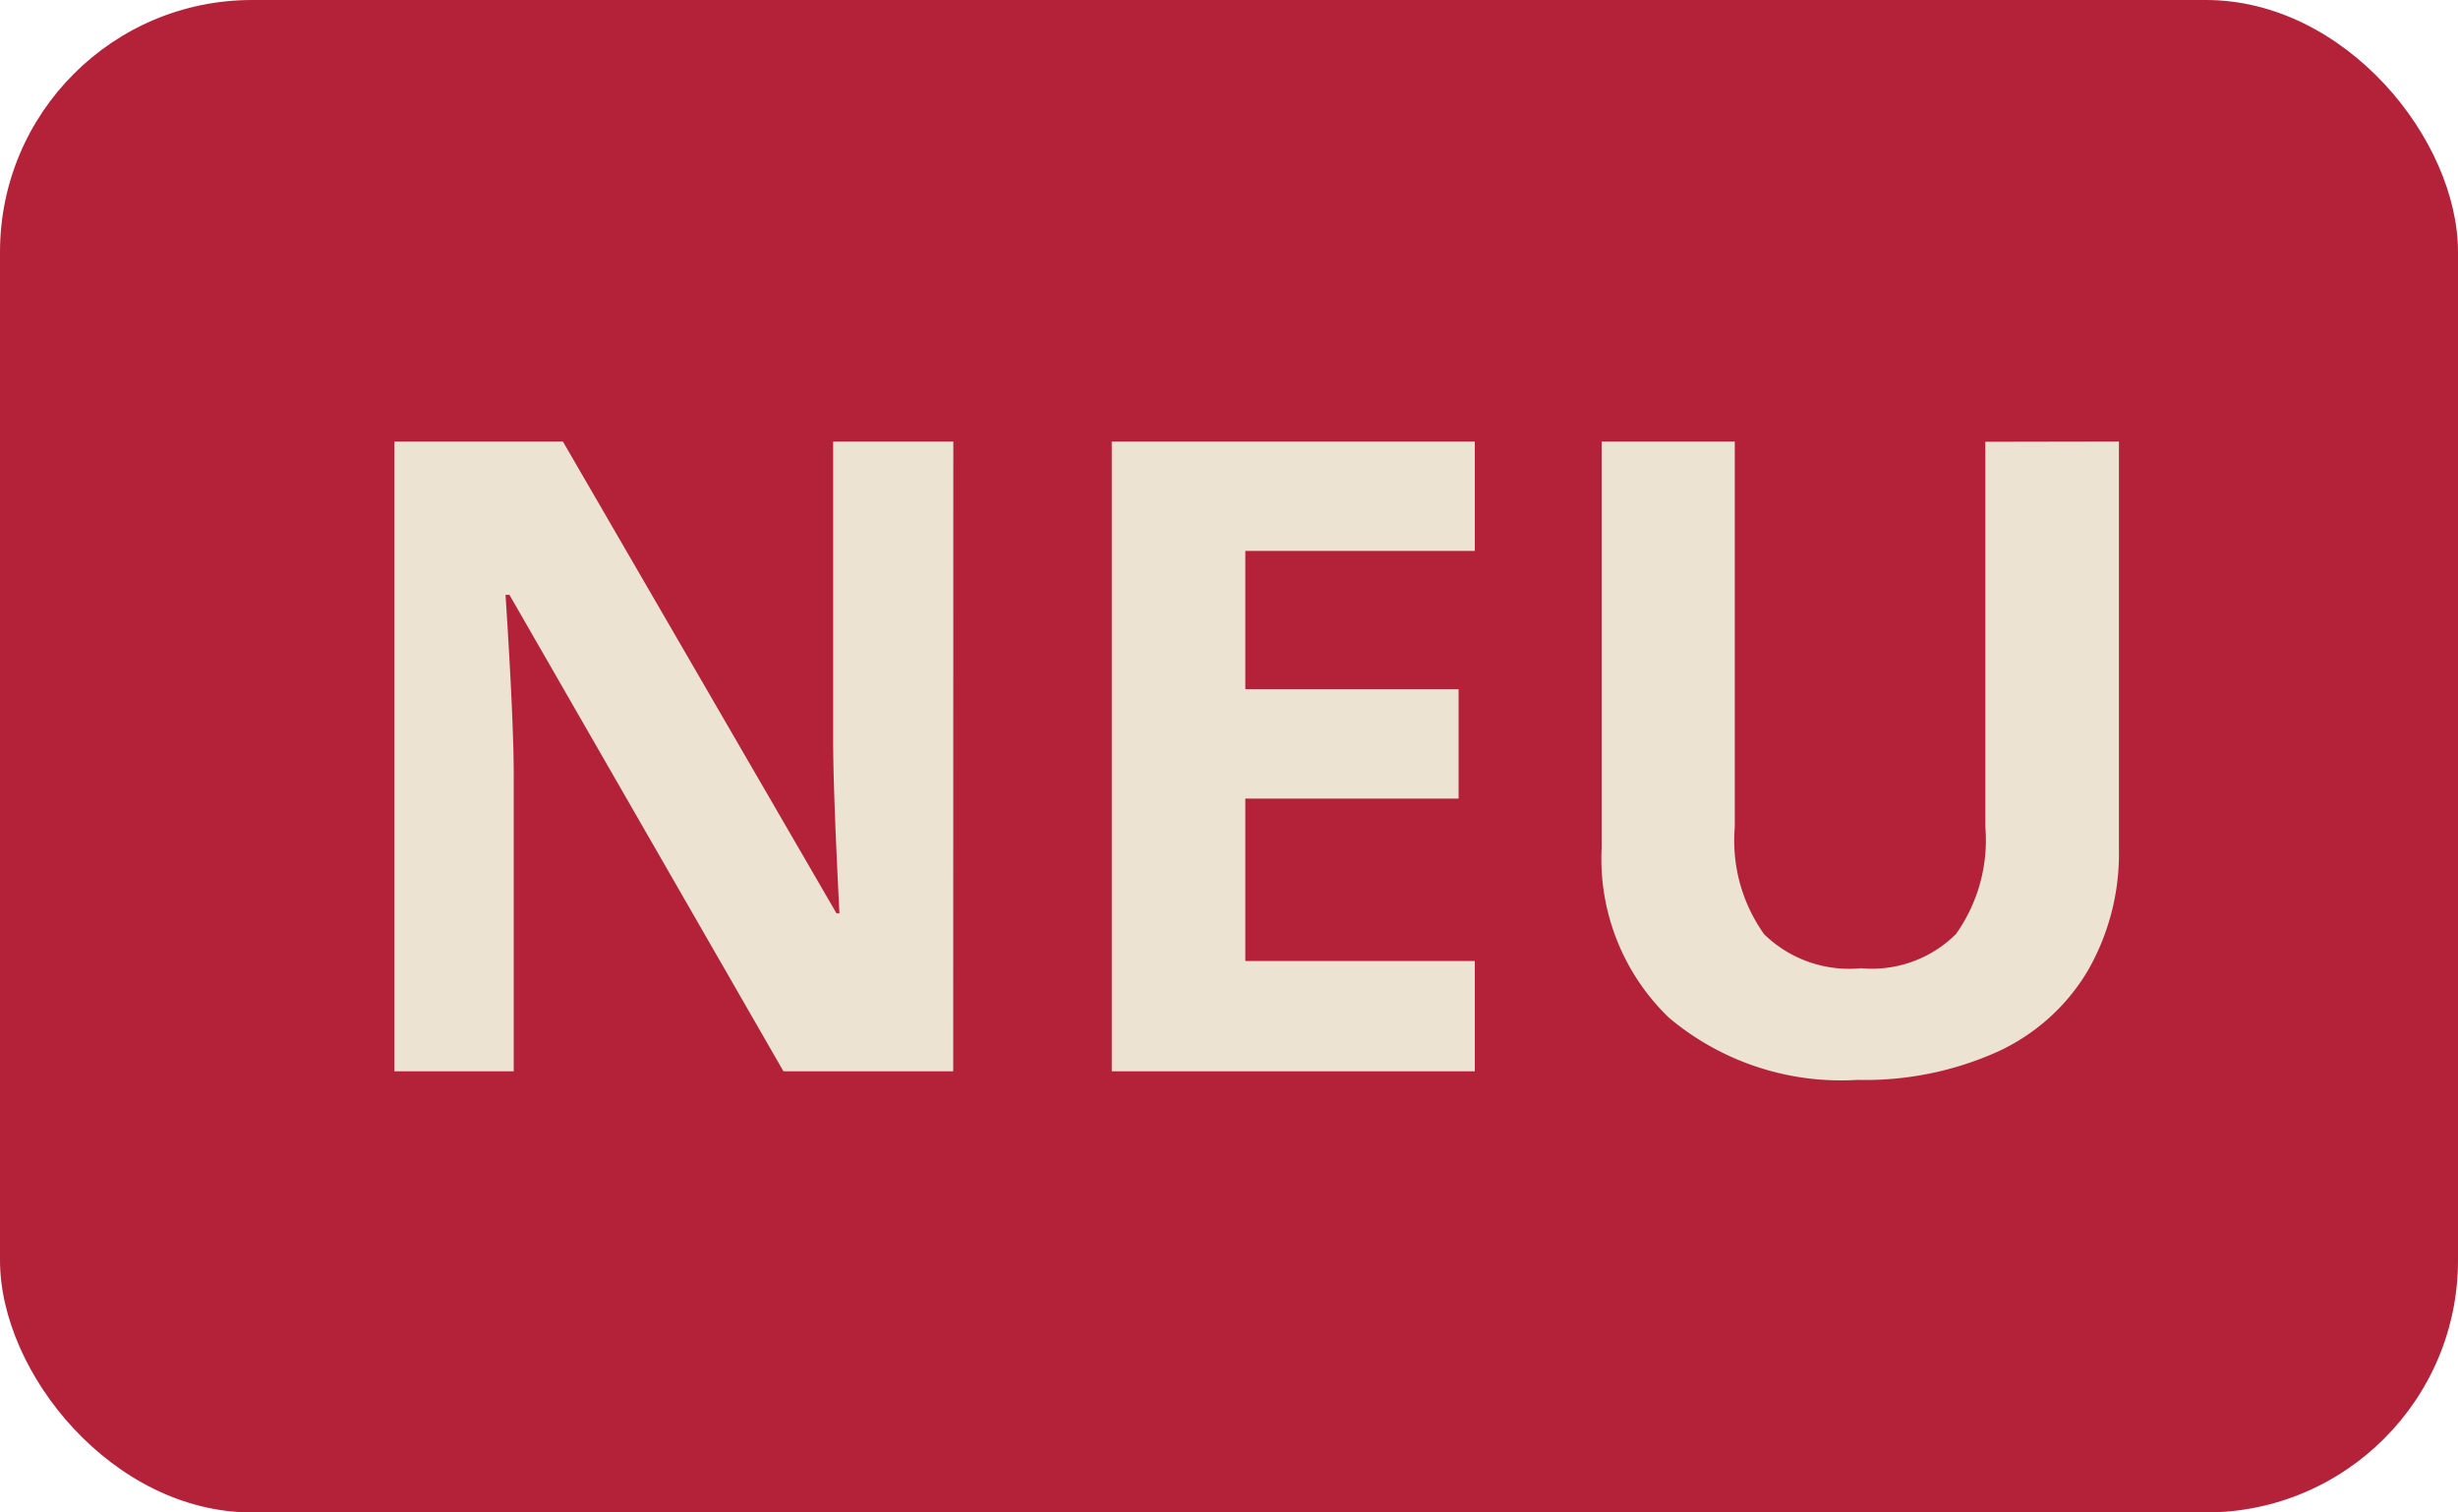 <svg xmlns="http://www.w3.org/2000/svg" width="39" height="24" viewBox="0 0 39 24">
  <g id="Gruppe_11069" data-name="Gruppe 11069" transform="translate(-547 -185)">
    <g id="Gruppe_11066" data-name="Gruppe 11066">
      <g id="Gruppe_11067" data-name="Gruppe 11067">
        <g id="Gruppe_11068" data-name="Gruppe 11068">
          <rect id="Rechteck_1602" data-name="Rechteck 1602" width="39" height="24" rx="4" transform="translate(547 185)" fill="#b32238"/>
        </g>
      </g>
    </g>
    <path id="Pfad_6831" data-name="Pfad 6831" d="M10.124,0H7.431L3.083-7.561H3.021q.13,2,.13,2.857V0H1.258V-9.994H3.931L8.271-2.509h.048q-.1-1.948-.1-2.755v-4.73h1.907ZM18.4,0H12.64V-9.994H18.4v1.736H14.759v2.194h3.384v1.736H14.759V-1.75H18.4Zm10.22-9.994v6.467a3.728,3.728,0,0,1-.5,1.941A3.225,3.225,0,0,1,26.688-.308a5.122,5.122,0,0,1-2.215.444,4.241,4.241,0,0,1-2.994-.988,3.5,3.5,0,0,1-1.066-2.7V-9.994h2.112v6.118a2.563,2.563,0,0,0,.465,1.7,1.932,1.932,0,0,0,1.538.54,1.889,1.889,0,0,0,1.507-.543A2.576,2.576,0,0,0,26.5-3.89v-6.1Z" transform="translate(552 202)" fill="#ece3d3"/>
  </g>
</svg>
